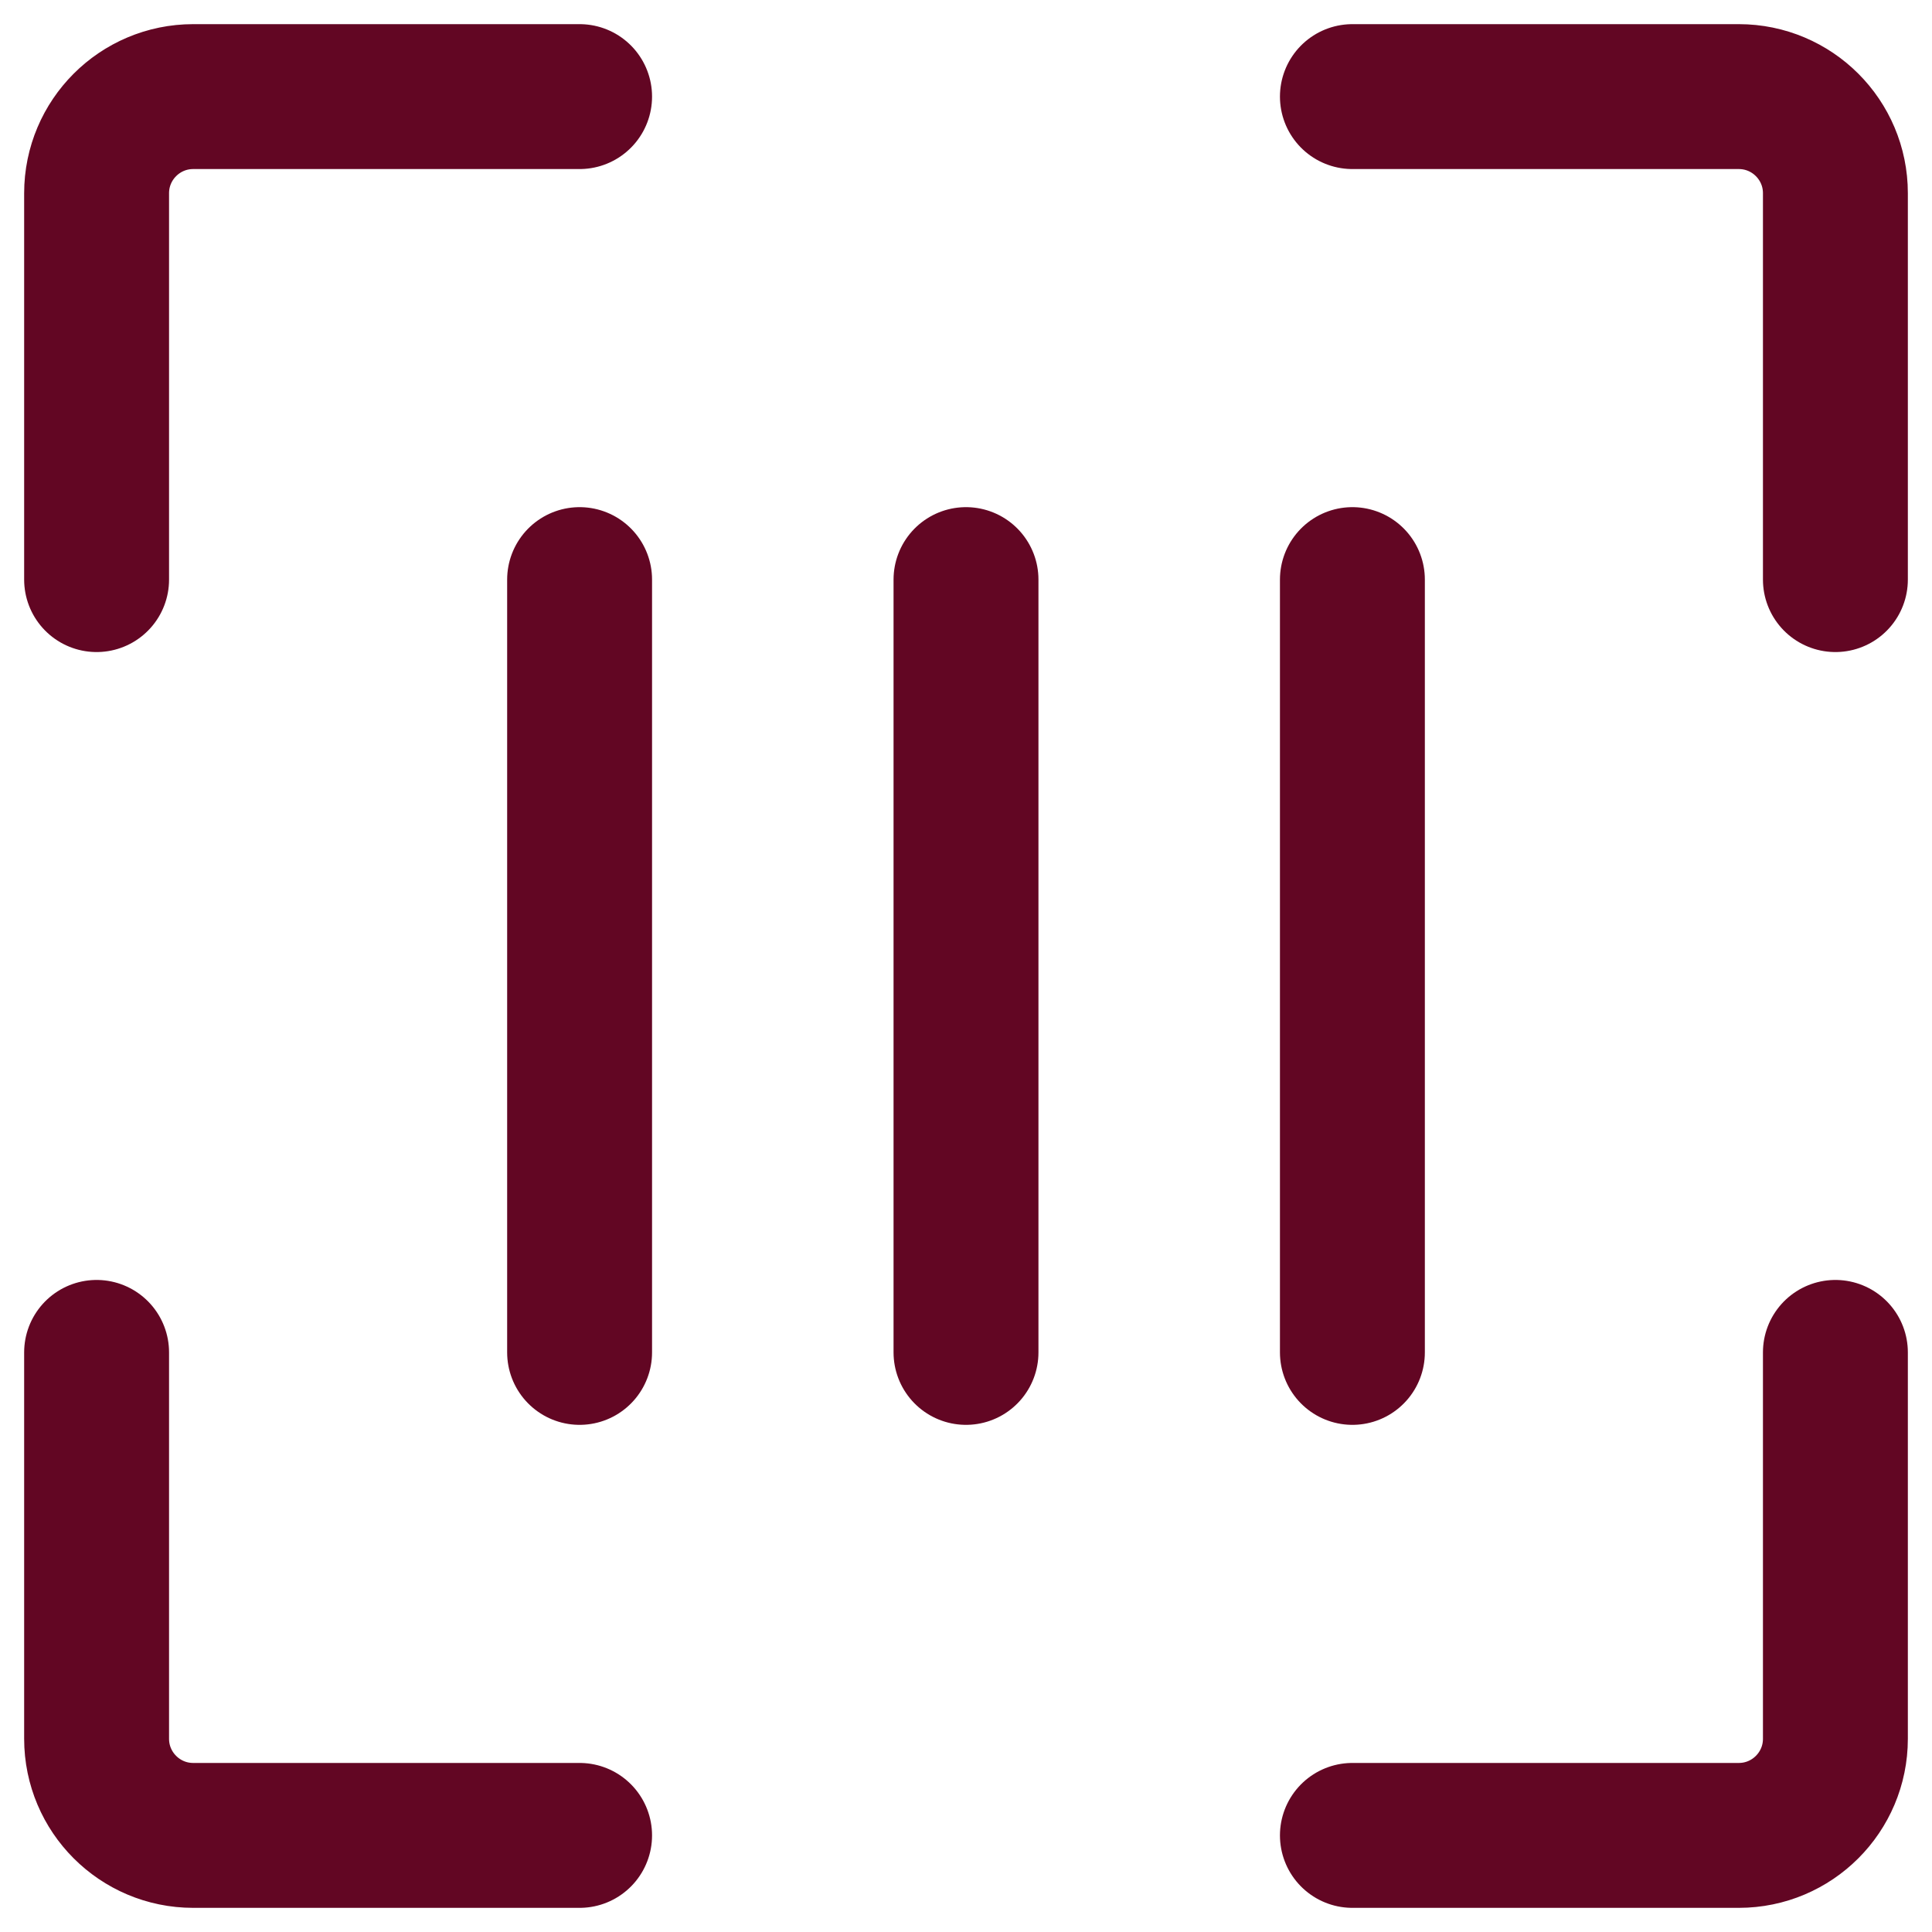 <svg width="20" height="20" viewBox="0 0 20 20" fill="none" xmlns="http://www.w3.org/2000/svg">
<path d="M6 1H2C1.448 1 1 1.448 1 2V6M6 19H2C1.448 19 1 18.552 1 18V14M14 19H18C18.552 19 19 18.552 19 18V14M14 1H18C18.552 1 19 1.448 19 2V6M10 6V14M14 6V14M6 6V14" stroke="#620623" stroke-width="1.5" stroke-linecap="round" stroke-linejoin="round"/>
</svg>
